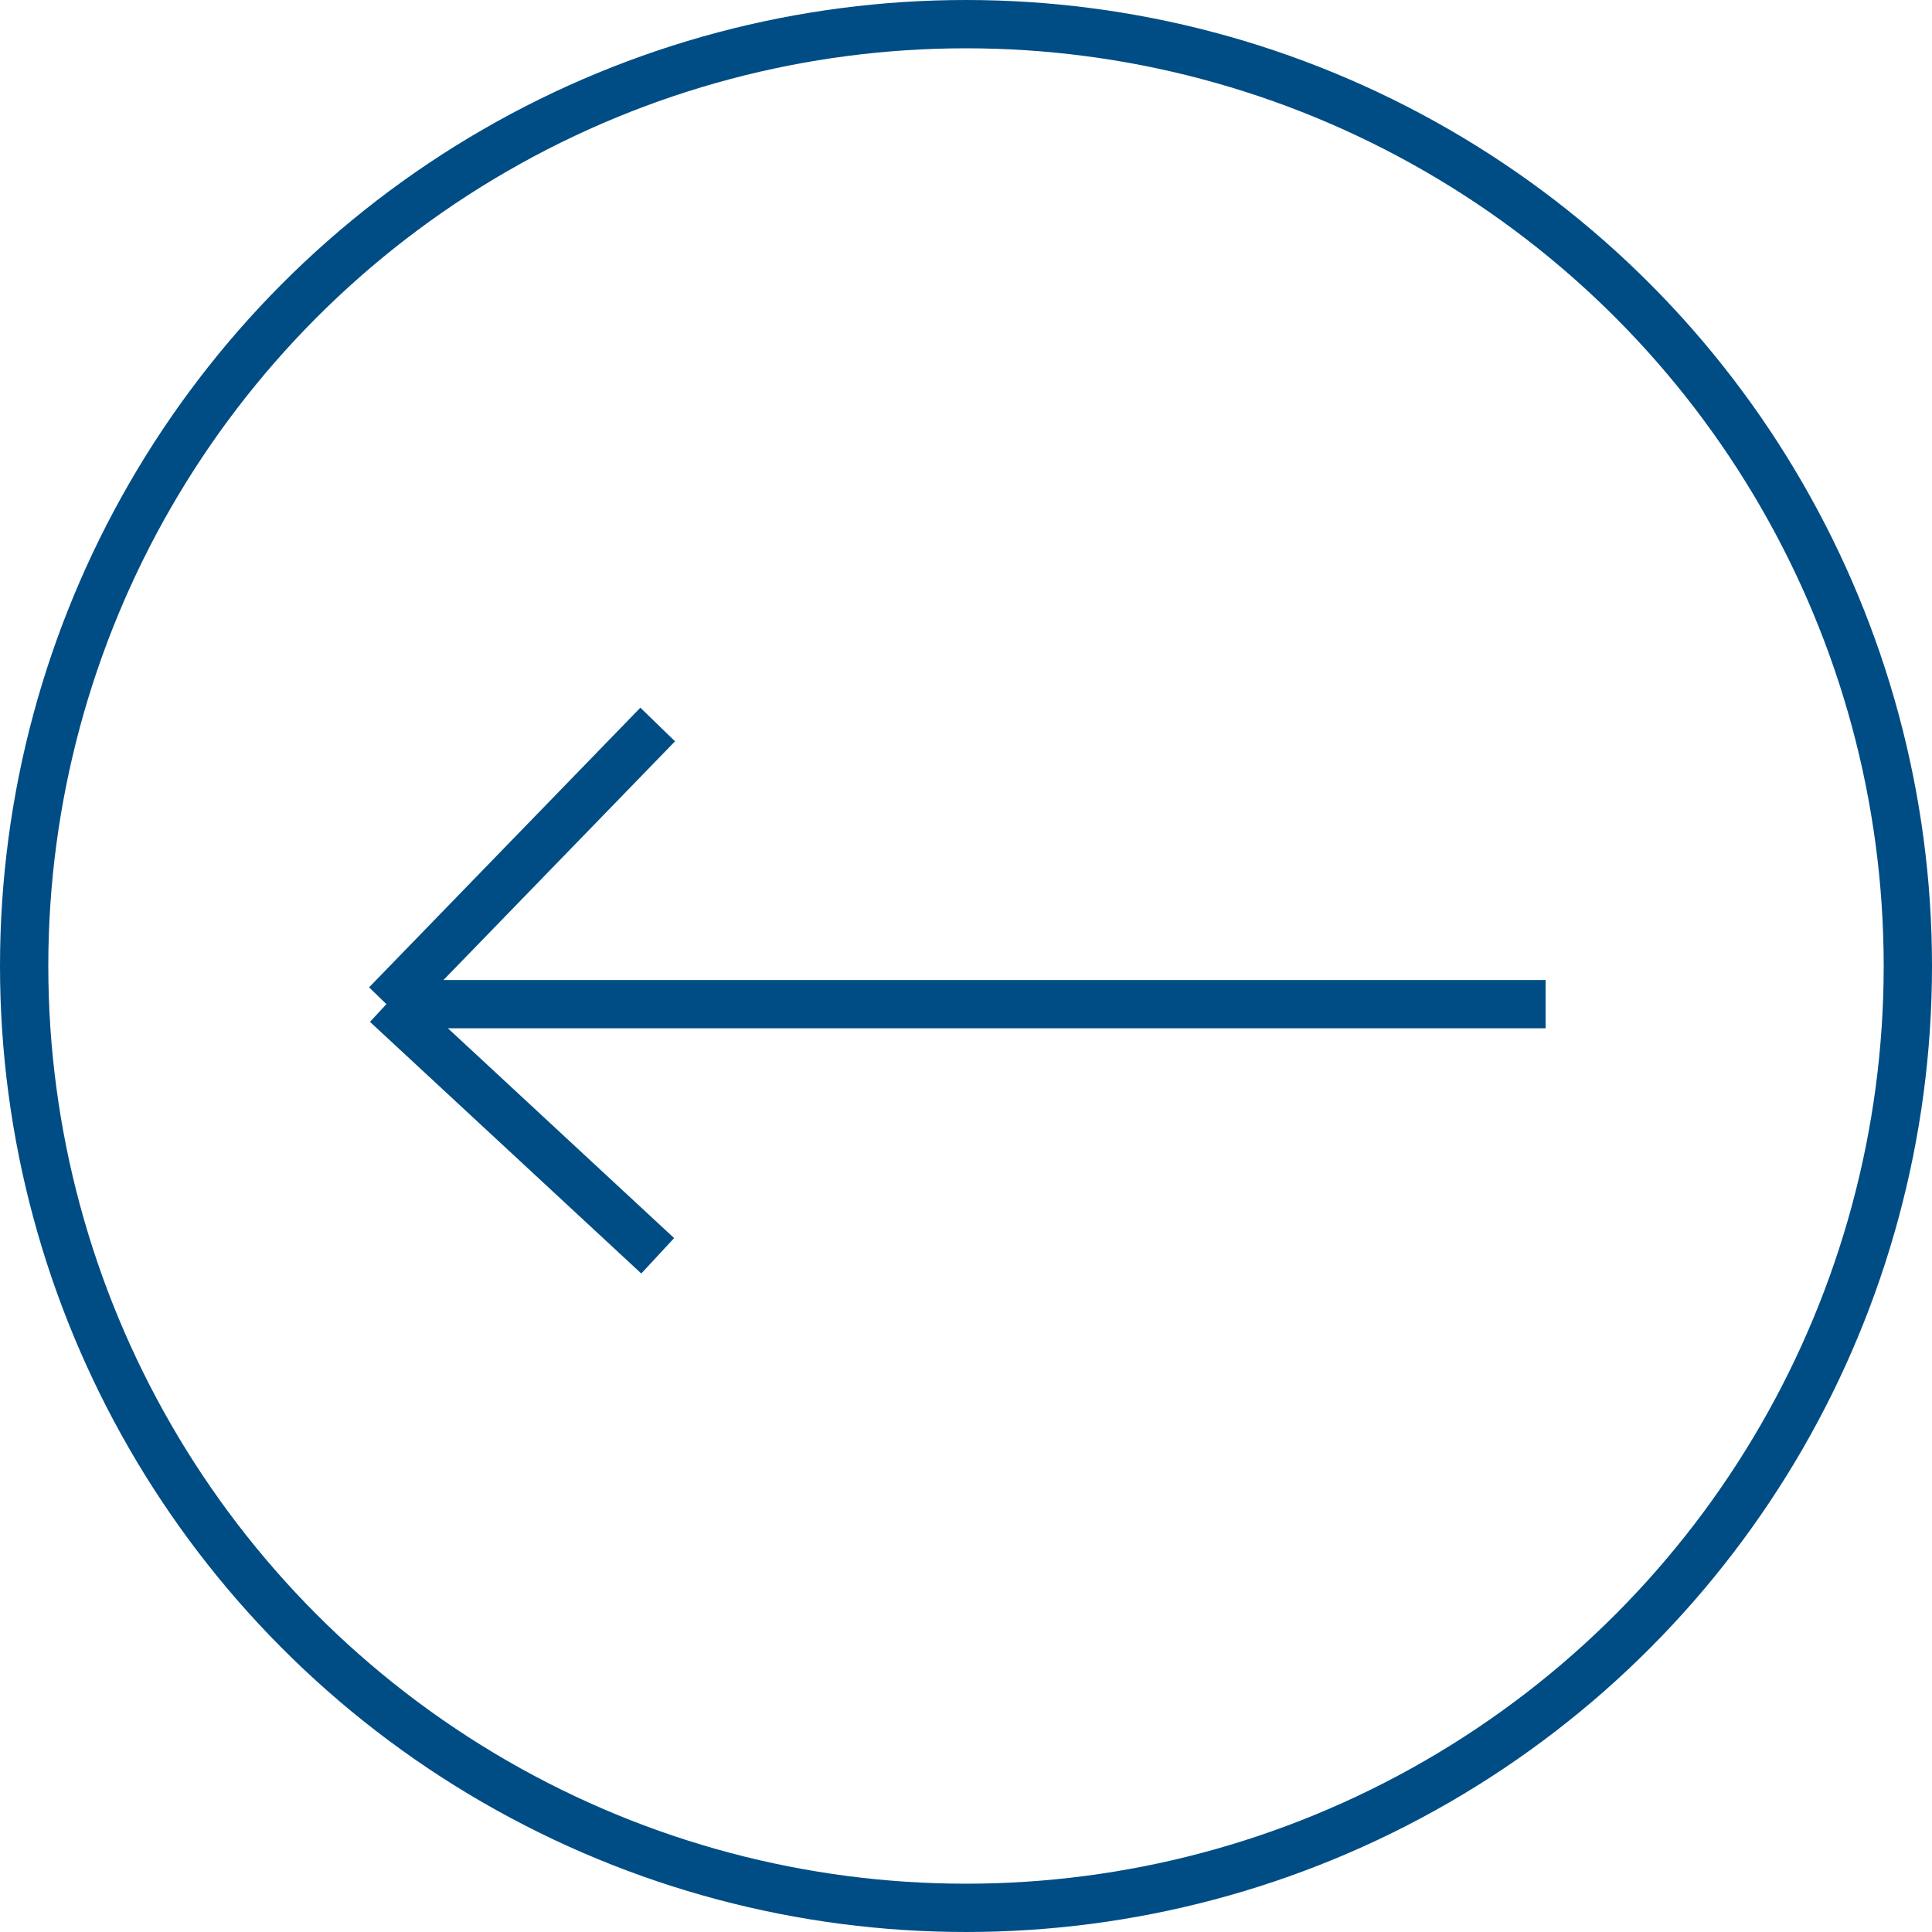 <?xml version="1.0" encoding="UTF-8"?> <svg xmlns="http://www.w3.org/2000/svg" width="40" height="40" viewBox="0 0 40 40" fill="none"> <circle cx="20" cy="20" r="19.5" transform="matrix(-1 0 0 1 40 0)" stroke="#004D85"></circle> <path d="M32 20.79H8M8 20.79L13.617 15M8 20.79L13.617 26" stroke="#004D85"></path> </svg> 